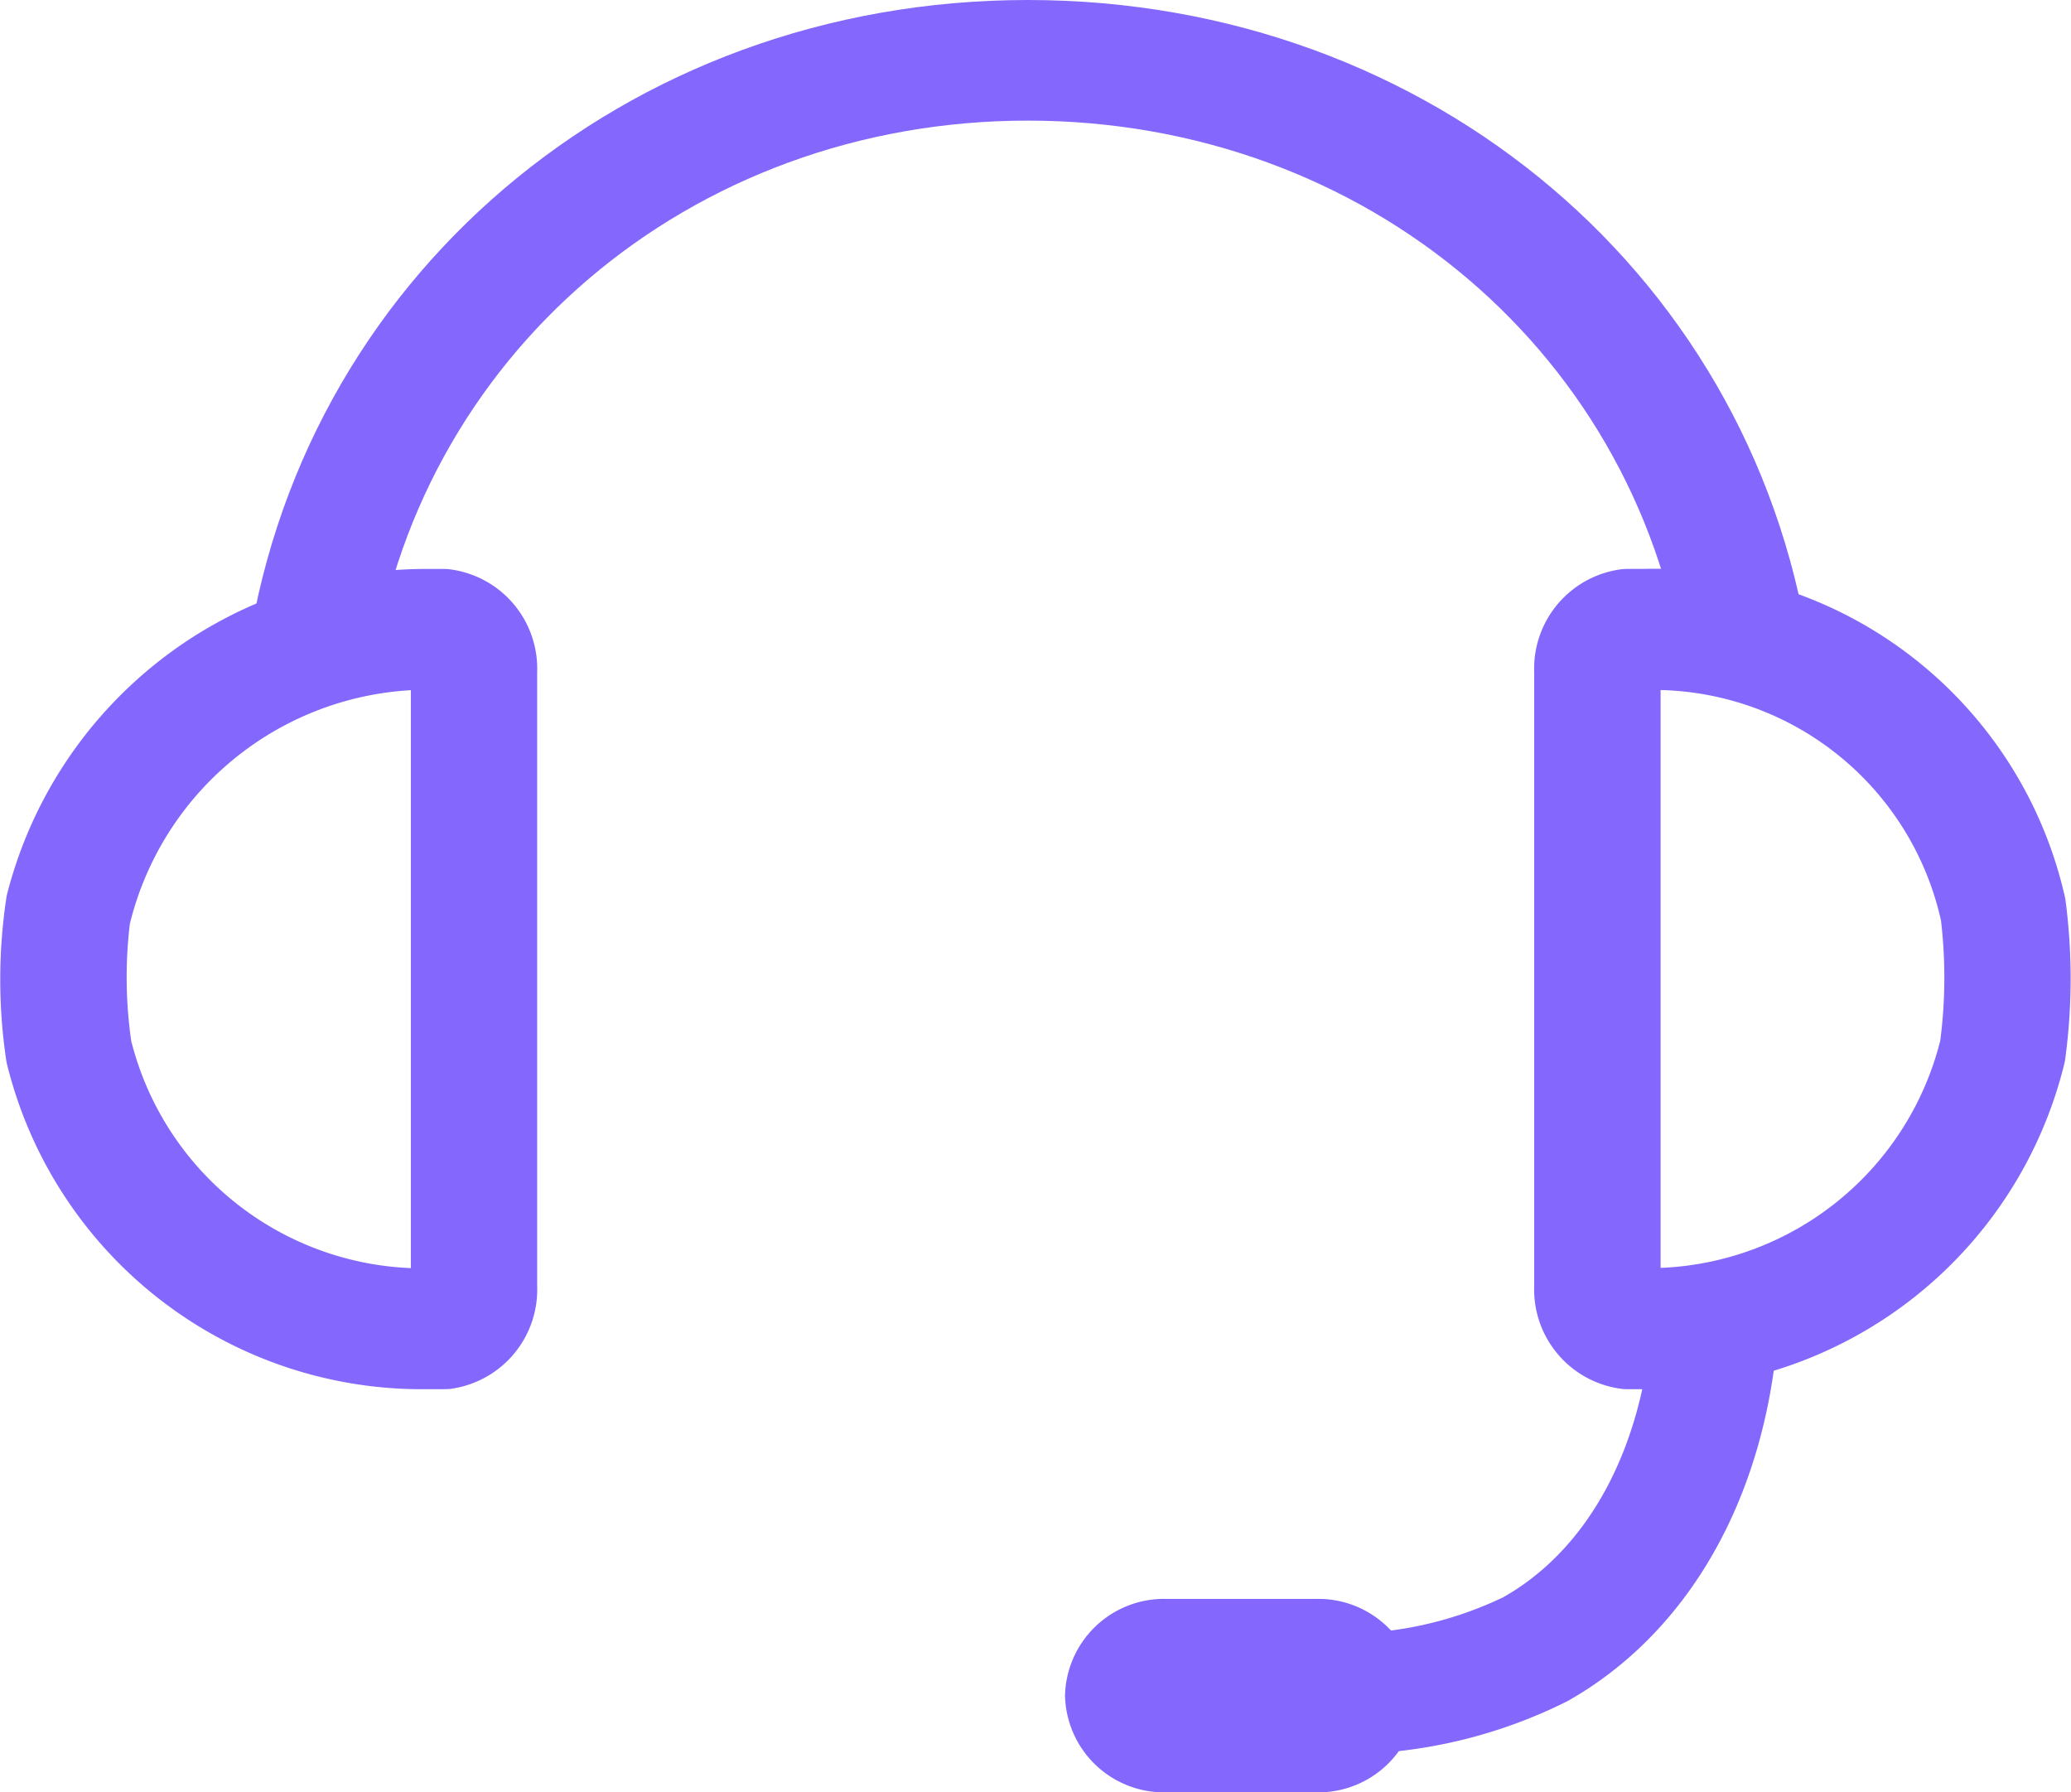 <svg id="그룹_2739" data-name="그룹 2739" xmlns="http://www.w3.org/2000/svg" width="58.059" height="50.242" viewBox="0 0 58.059 50.242">
  <path id="패스_770" data-name="패스 770" d="M176.786,747.76l-.392-3.36a10.36,10.36,0,0,0,3.648-.986c2.366-1.338,3.885-4.127,4.164-7.65l3.534.254c-.367,4.64-2.516,8.4-5.895,10.307A13.988,13.988,0,0,1,176.786,747.76Z" transform="translate(-137.899 -698.641)" fill="#8467fc"/>
  <path id="패스_771" data-name="패스 771" d="M145.427,666.991c-1.193-9.092-8.952-15.69-18.449-15.69-9.473,0-17.214,6.6-18.405,15.689l-3.517-.419c1.417-10.807,10.637-18.651,21.923-18.651,11.31,0,20.548,7.844,21.966,18.651Z" transform="translate(-98.166 -647.92)" fill="#8467fc"/>
  <path id="패스_772" data-name="패스 772" d="M189.657,708.653h-.44c-.058,0-.115,0-.172-.008a2.809,2.809,0,0,1-2.46-2.889v-17.2a2.809,2.809,0,0,1,2.46-2.889c.058-.005.115-.008.172-.008h.44a11.8,11.8,0,0,1,11.818,9.25,16.858,16.858,0,0,1,0,4.466c-.006.046-.014.093-.024.138A11.976,11.976,0,0,1,189.657,708.653Zm.472-19.6v16.2a8.434,8.434,0,0,0,7.839-6.365,13.676,13.676,0,0,0,.021-3.375A8.26,8.26,0,0,0,190.129,689.055Z" transform="translate(-143.575 -669.712)" fill="#8467fc"/>
  <path id="패스_773" data-name="패스 773" d="M101.935,708.653h-.441a11.978,11.978,0,0,1-11.8-9.137c-.01-.046-.018-.093-.024-.141a15.393,15.393,0,0,1,.021-4.552,12.112,12.112,0,0,1,11.8-9.162h.441c.058,0,.116,0,.173.009a2.807,2.807,0,0,1,2.458,2.889v17.2a2.808,2.808,0,0,1-2.458,2.889C102.05,708.65,101.993,708.653,101.935,708.653Zm-8.752-9.76a8.435,8.435,0,0,0,7.839,6.366v-16.2a8.616,8.616,0,0,0-7.878,6.551A12.549,12.549,0,0,0,93.183,698.893Z" transform="translate(-89.504 -669.712)" fill="#8467fc"/>
  <path id="패스_774" data-name="패스 774" d="M166.772,756.688a2.779,2.779,0,0,1-2.841,2.711h-4.2a2.776,2.776,0,0,1-2.84-2.711h0a2.776,2.776,0,0,1,2.84-2.711h4.2a2.778,2.778,0,0,1,2.841,2.711Z" transform="translate(-127.034 -709.157)" fill="#8467fc"/>
</svg>
